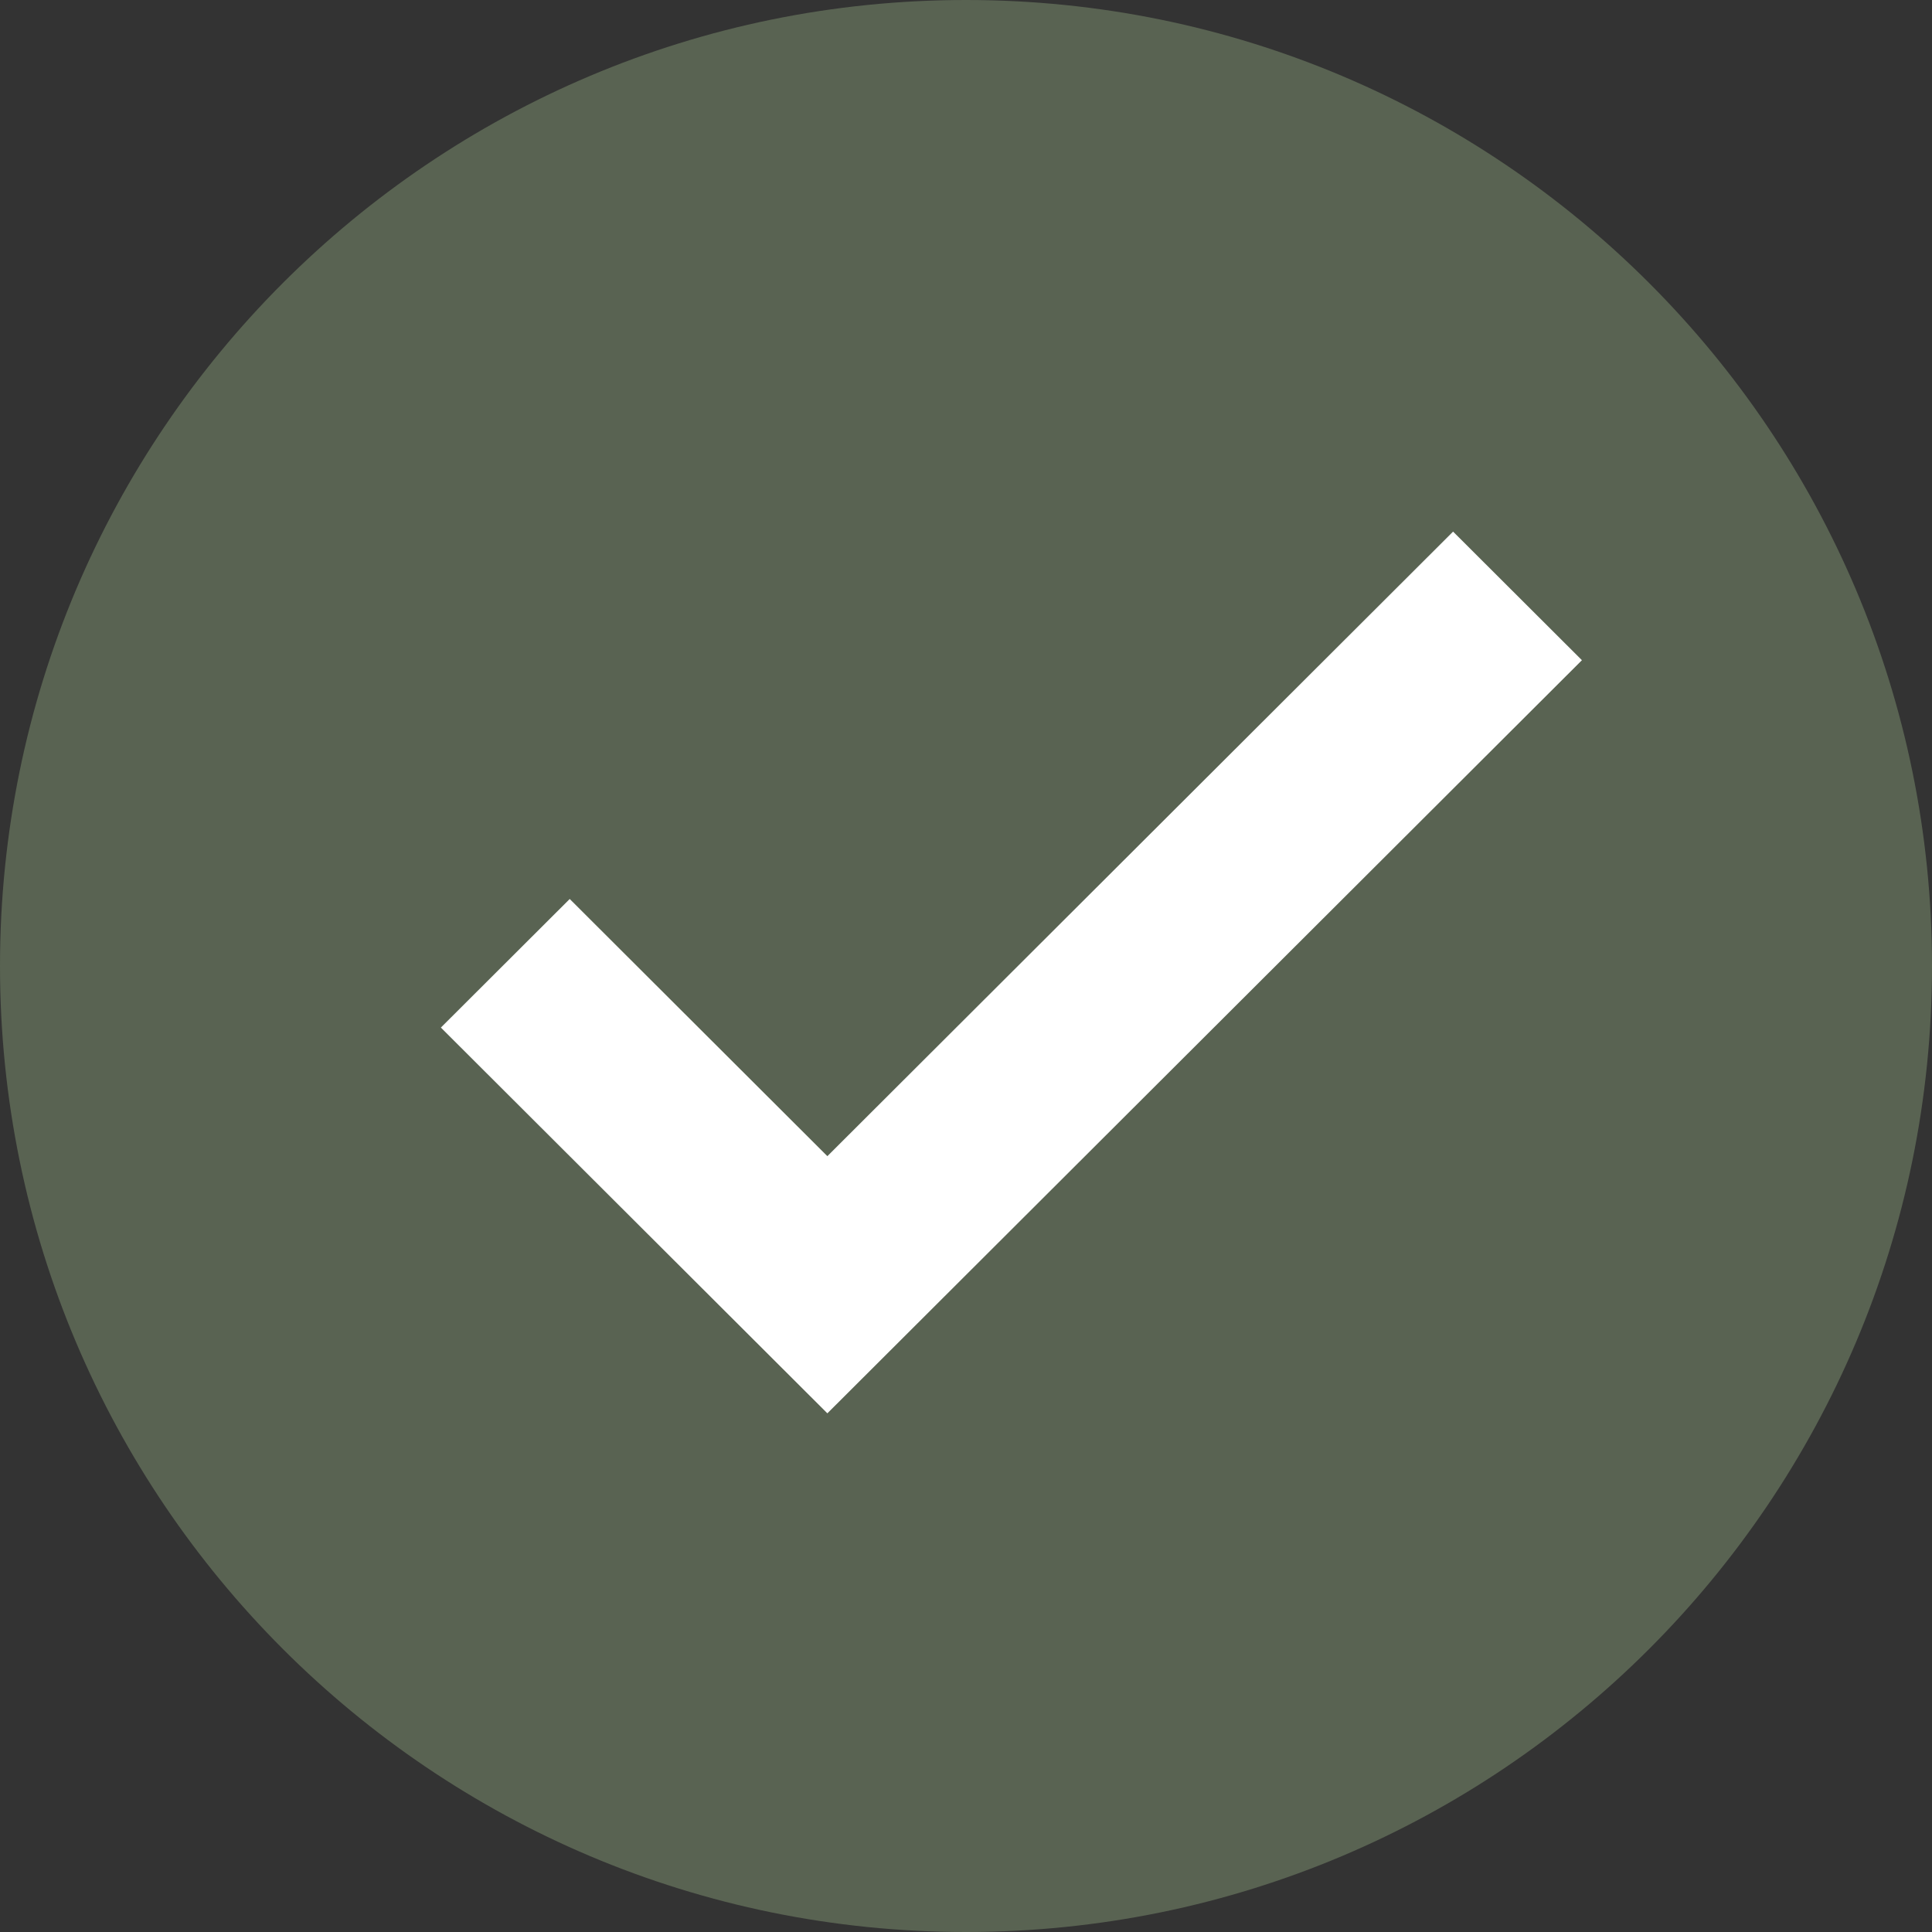 <?xml version="1.0" encoding="UTF-8"?> <svg xmlns="http://www.w3.org/2000/svg" width="86" height="86" viewBox="0 0 86 86" fill="none"><rect x="0" y="0" width="86" height="86" fill="#333333" stroke="none"/> <path d="M43 86C66.748 86 86 66.748 86 43C86 19.252 66.748 0 43 0C19.252 0 0 19.252 0 43C0 66.748 19.252 86 43 86Z" fill="#596352"></path> <path d="M64.682 23.664L36.829 51.465L25.36 40.017L19.625 45.741L36.829 62.912L70.417 29.388L64.682 23.664Z" fill="white"></path> </svg> 